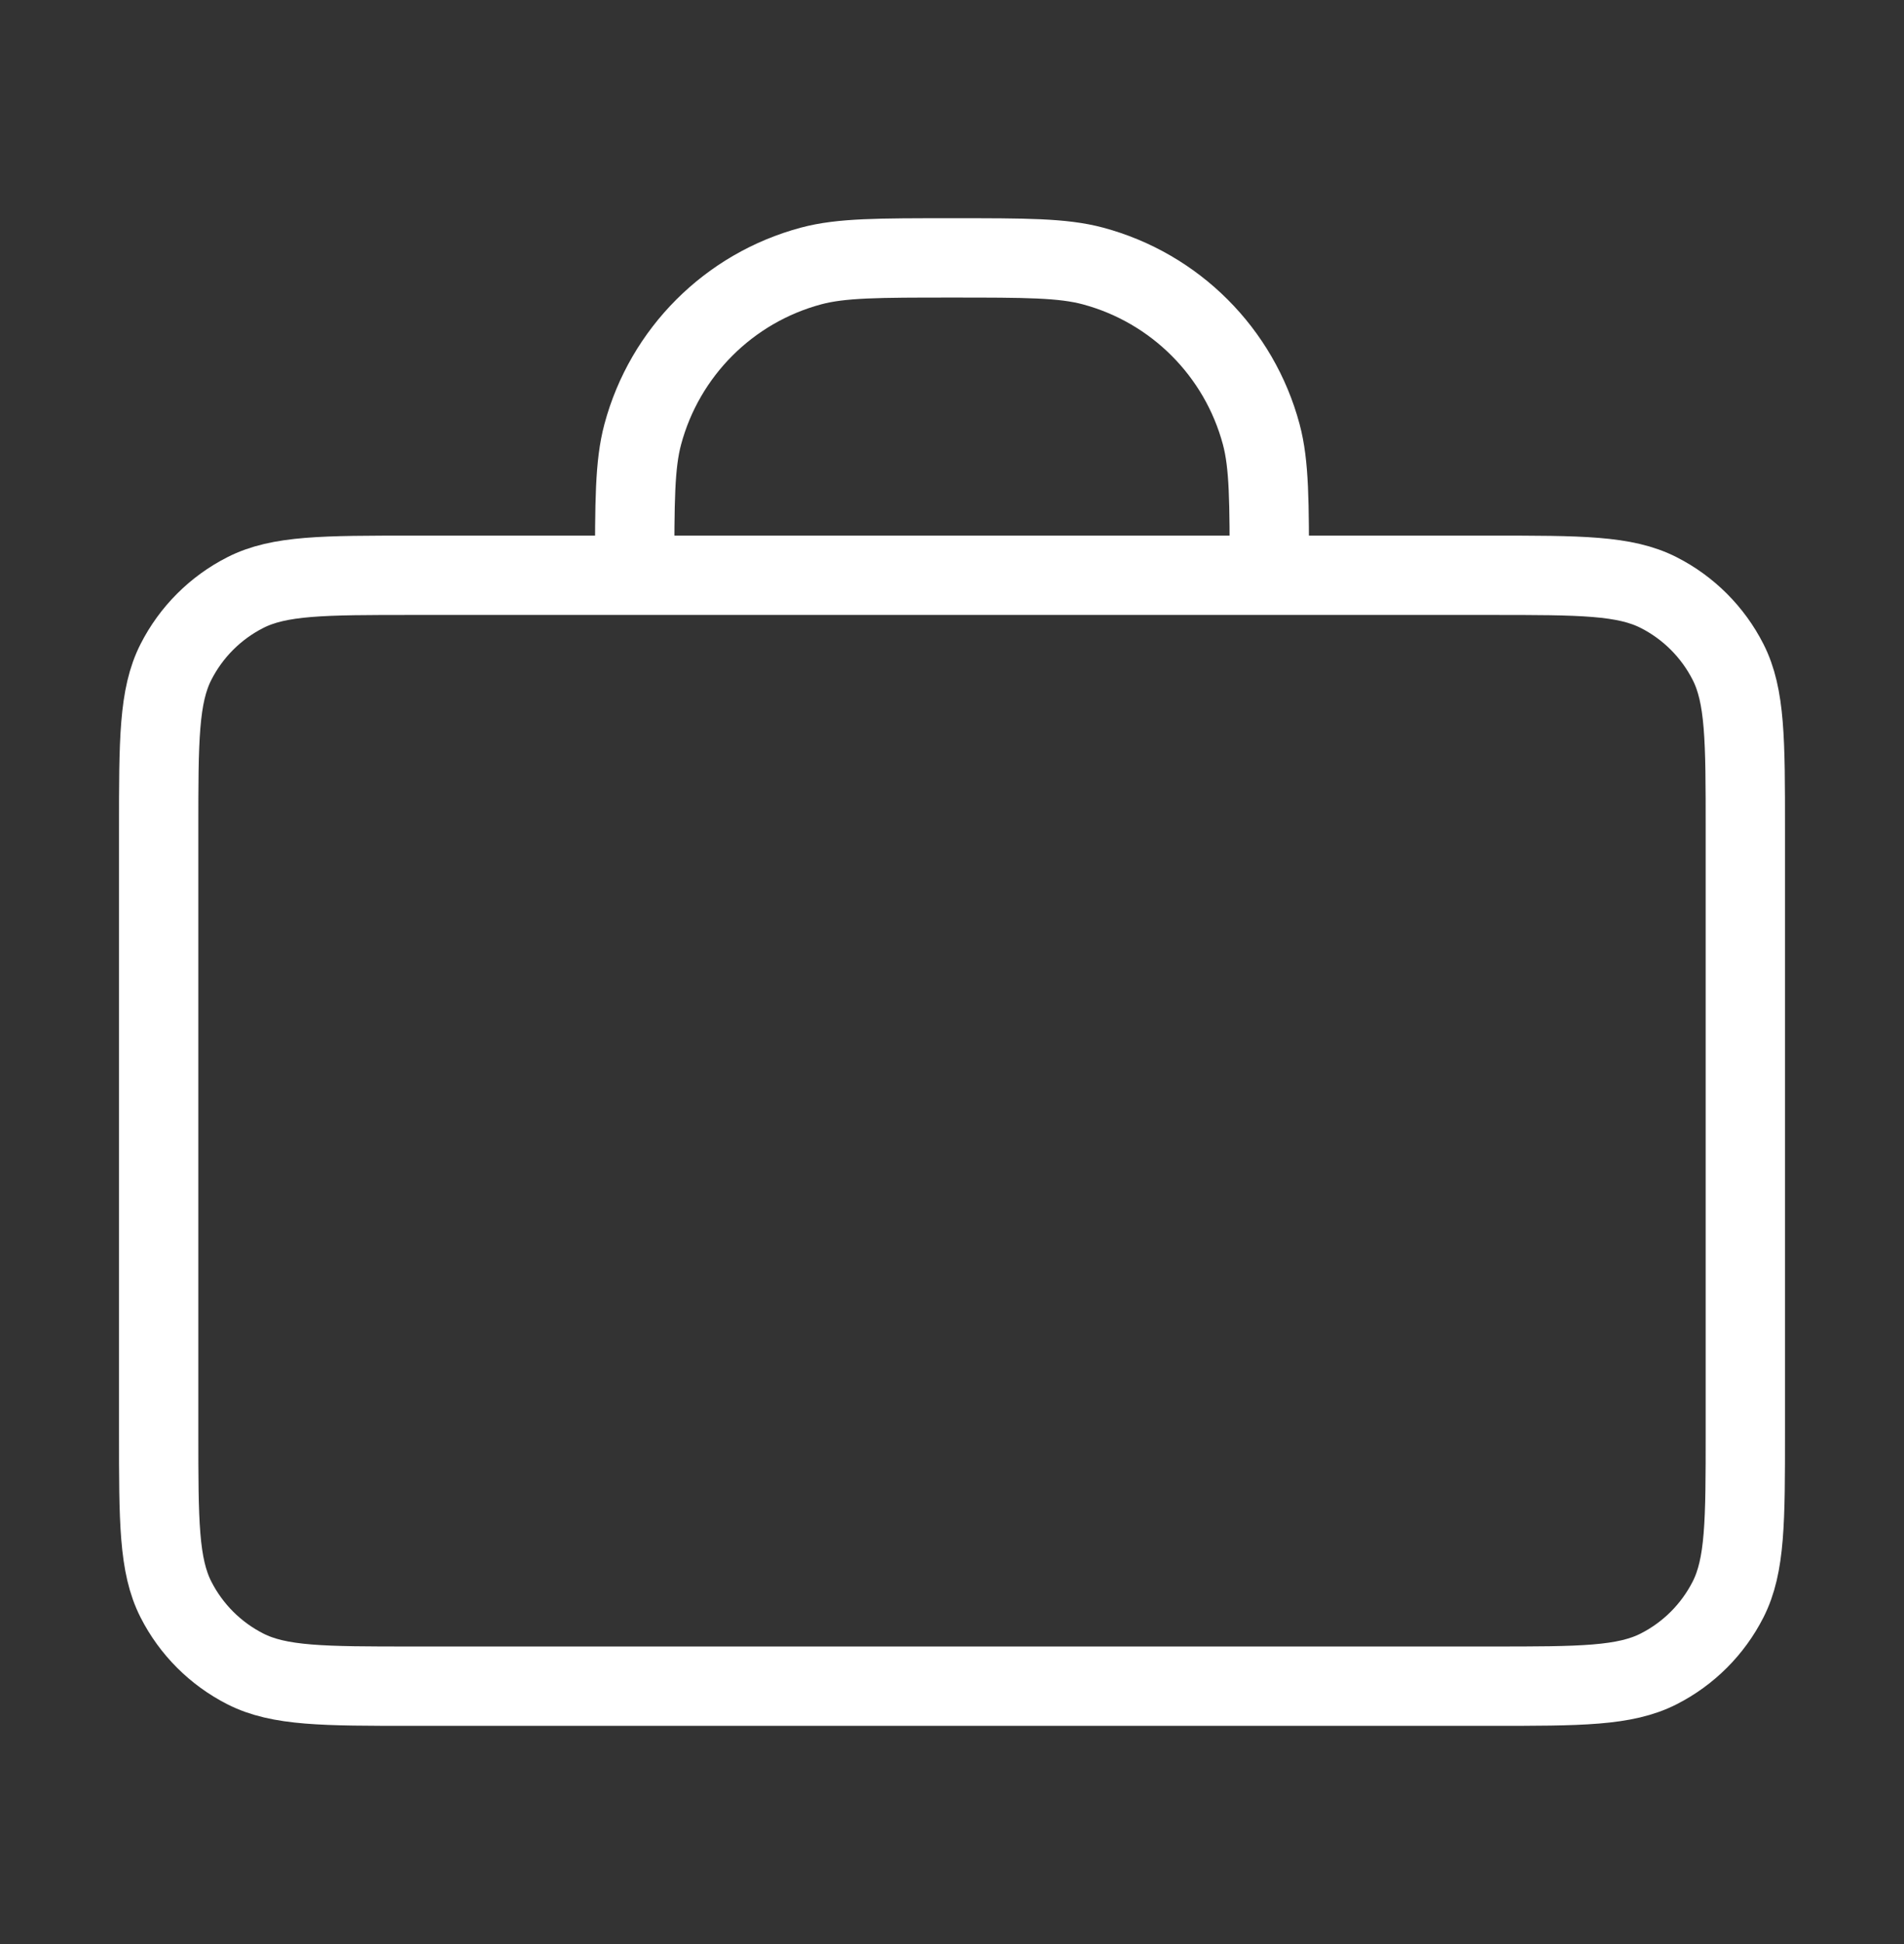 <svg width="48" height="49" viewBox="0 0 48 49" fill="none" xmlns="http://www.w3.org/2000/svg">
<rect x="0" y="0" width="48" height="49" fill="#333333" stroke="none"/>
<g id="briefcase-01">
<path id="Icon" d="M32 14.5C32 12.64 32 11.71 31.796 10.947C31.241 8.877 29.623 7.259 27.553 6.704C26.79 6.5 25.86 6.5 24 6.5C22.14 6.5 21.21 6.5 20.447 6.704C18.377 7.259 16.759 8.877 16.204 10.947C16 11.71 16 12.64 16 14.5M10.4 42.5H37.6C39.84 42.5 40.96 42.5 41.816 42.064C42.569 41.681 43.181 41.069 43.564 40.316C44 39.46 44 38.34 44 36.1V20.9C44 18.66 44 17.54 43.564 16.684C43.181 15.931 42.569 15.319 41.816 14.936C40.96 14.5 39.84 14.5 37.6 14.5H10.4C8.16 14.5 7.04 14.5 6.184 14.936C5.431 15.319 4.819 15.931 4.436 16.684C4 17.54 4 18.66 4 20.9V36.1C4 38.34 4 39.46 4.436 40.316C4.819 41.069 5.431 41.681 6.184 42.064C7.04 42.5 8.16 42.5 10.4 42.5Z" stroke="white" stroke-width="2" stroke-linecap="round" stroke-linejoin="round"/>
</g>
</svg>
